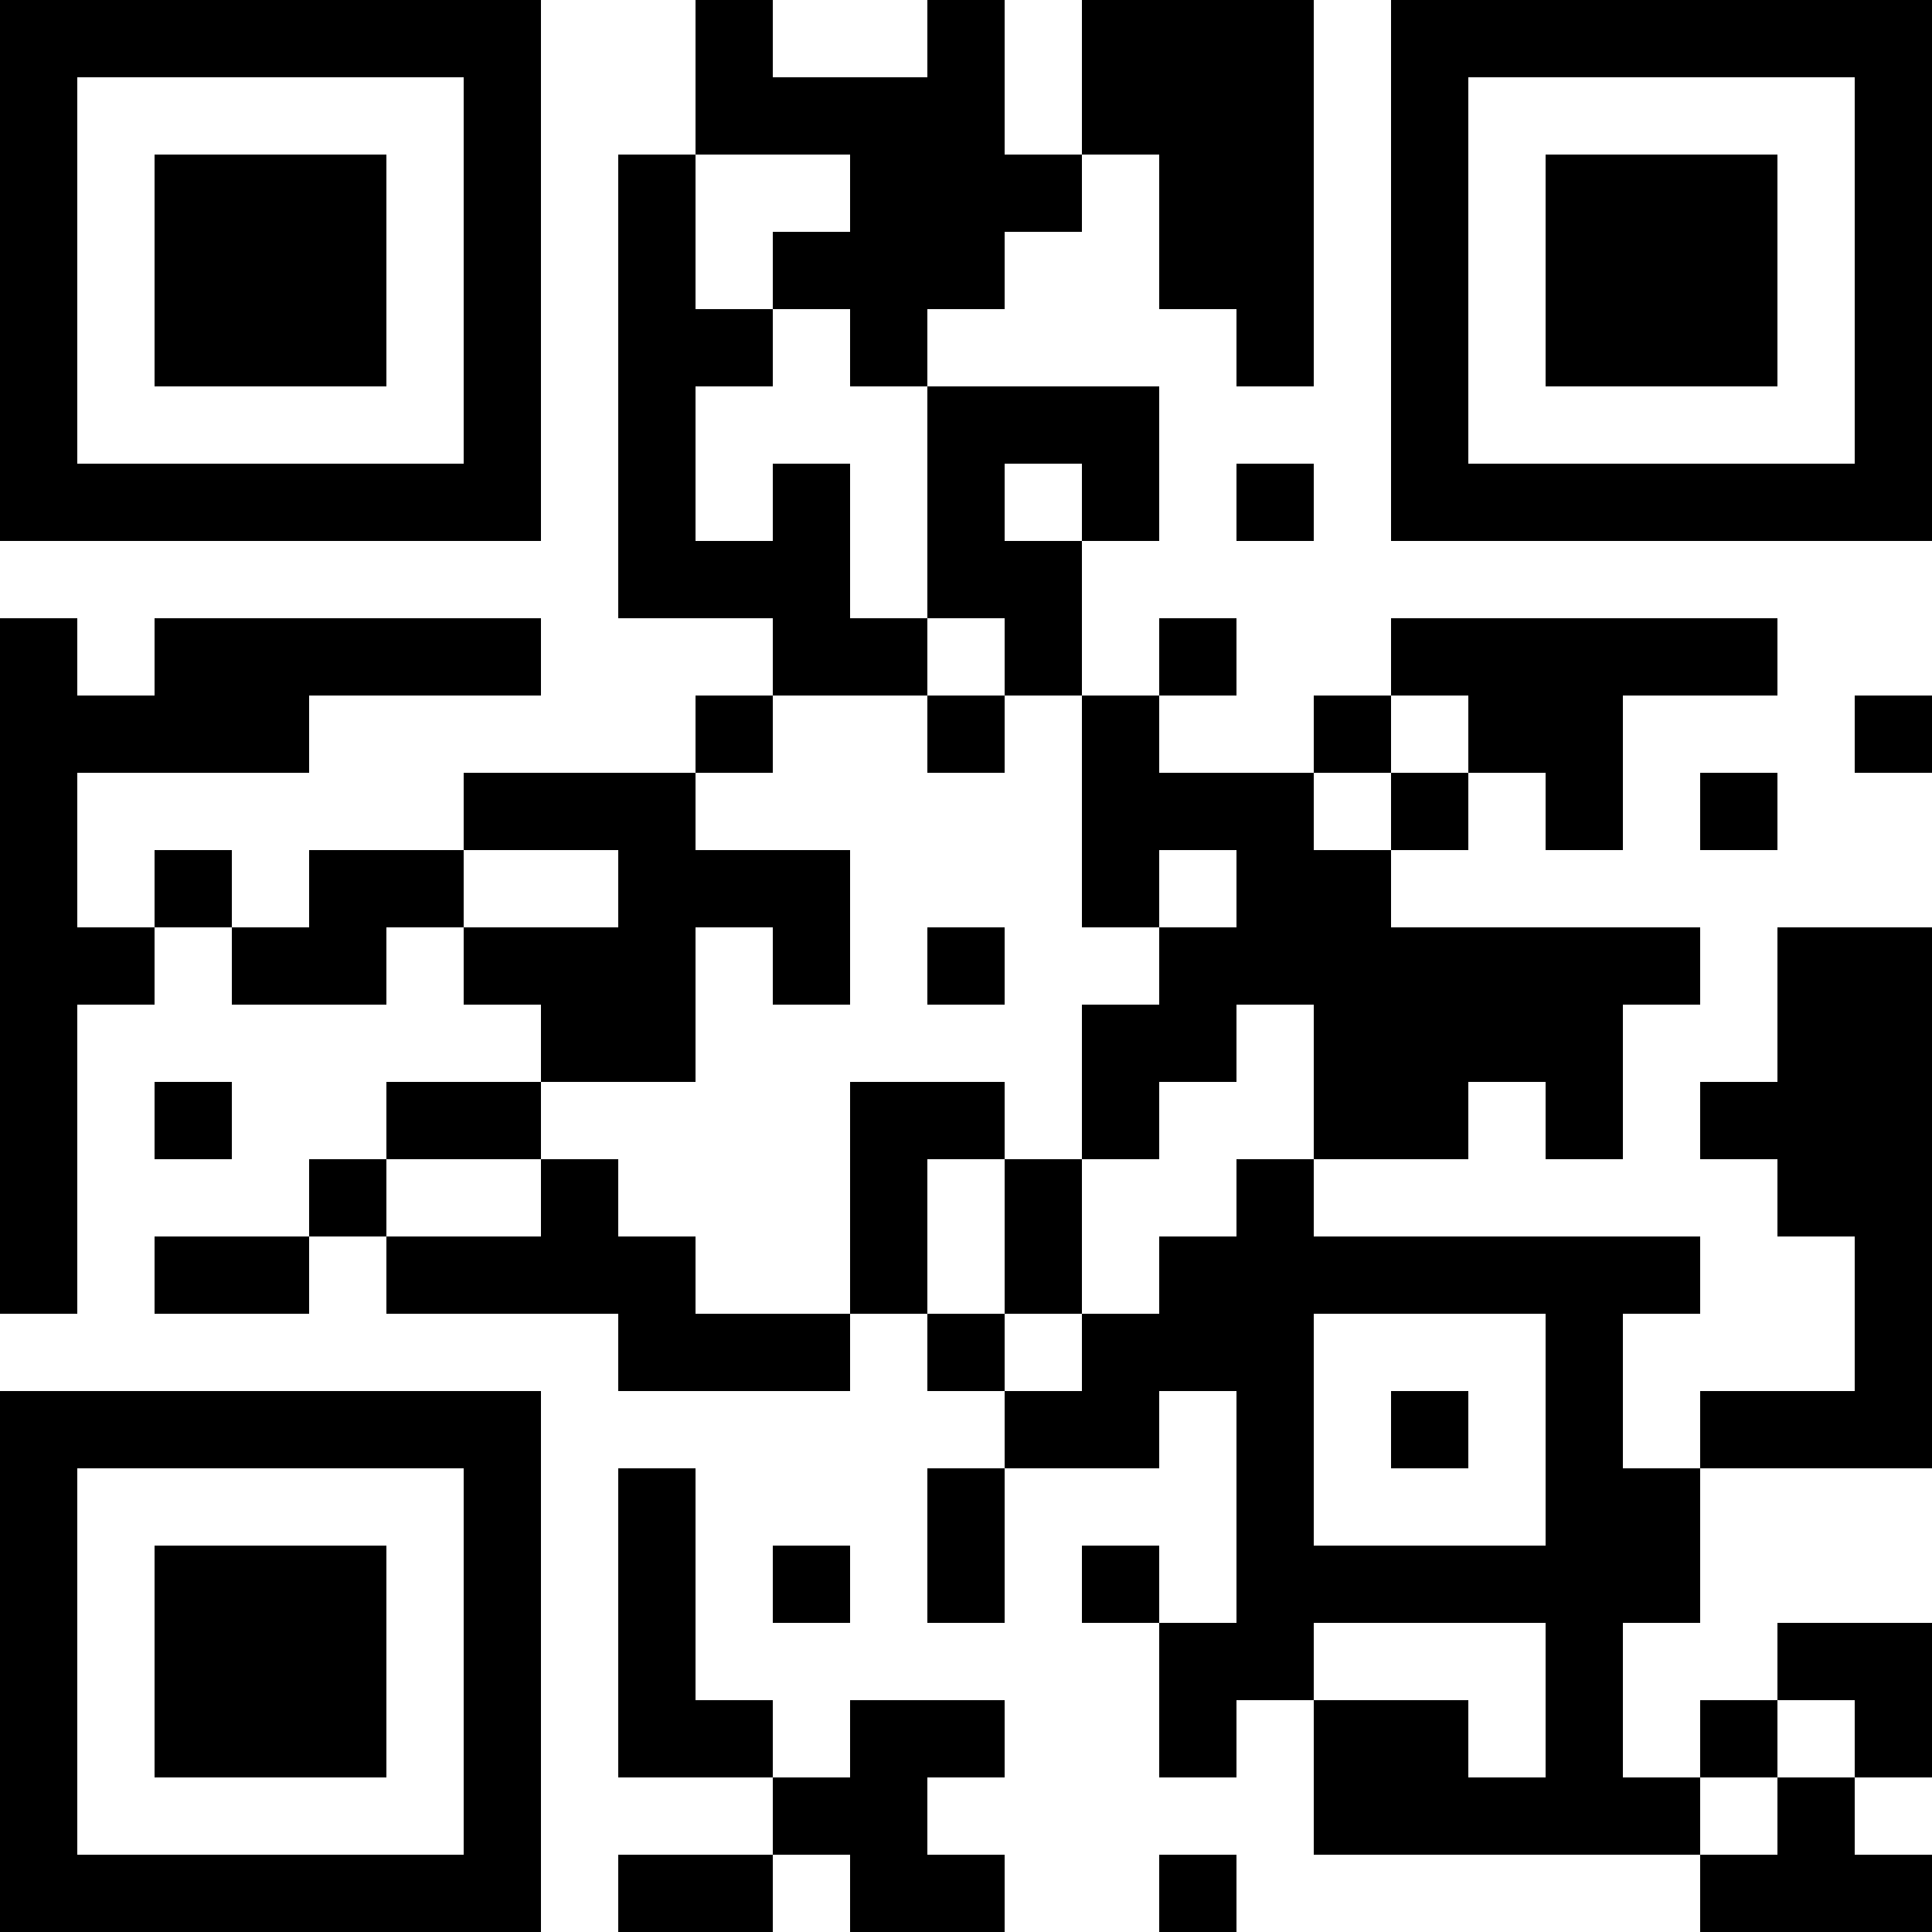 <?xml version="1.0" encoding="UTF-8"?>
<svg xmlns="http://www.w3.org/2000/svg" version="1.1" width="300" height="300" viewBox="0 0 300 300"><rect x="0" y="0" width="300" height="300" fill="#ffffff"/><g transform="scale(12)"><g transform="translate(0,0)"><path fill-rule="evenodd" d="M9 0L9 2L8 2L8 8L10 8L10 9L9 9L9 10L6 10L6 11L4 11L4 12L3 12L3 11L2 11L2 12L1 12L1 10L4 10L4 9L7 9L7 8L2 8L2 9L1 9L1 8L0 8L0 17L1 17L1 13L2 13L2 12L3 12L3 13L5 13L5 12L6 12L6 13L7 13L7 14L5 14L5 15L4 15L4 16L2 16L2 17L4 17L4 16L5 16L5 17L8 17L8 18L11 18L11 17L12 17L12 18L13 18L13 19L12 19L12 21L13 21L13 19L15 19L15 18L16 18L16 21L15 21L15 20L14 20L14 21L15 21L15 23L16 23L16 22L17 22L17 24L22 24L22 25L25 25L25 24L24 24L24 23L25 23L25 21L23 21L23 22L22 22L22 23L21 23L21 21L22 21L22 19L25 19L25 12L23 12L23 14L22 14L22 15L23 15L23 16L24 16L24 18L22 18L22 19L21 19L21 17L22 17L22 16L17 16L17 15L19 15L19 14L20 14L20 15L21 15L21 13L22 13L22 12L18 12L18 11L19 11L19 10L20 10L20 11L21 11L21 9L23 9L23 8L18 8L18 9L17 9L17 10L15 10L15 9L16 9L16 8L15 8L15 9L14 9L14 7L15 7L15 5L12 5L12 4L13 4L13 3L14 3L14 2L15 2L15 4L16 4L16 5L17 5L17 0L14 0L14 2L13 2L13 0L12 0L12 1L10 1L10 0ZM9 2L9 4L10 4L10 5L9 5L9 7L10 7L10 6L11 6L11 8L12 8L12 9L10 9L10 10L9 10L9 11L11 11L11 13L10 13L10 12L9 12L9 14L7 14L7 15L5 15L5 16L7 16L7 15L8 15L8 16L9 16L9 17L11 17L11 14L13 14L13 15L12 15L12 17L13 17L13 18L14 18L14 17L15 17L15 16L16 16L16 15L17 15L17 13L16 13L16 14L15 14L15 15L14 15L14 13L15 13L15 12L16 12L16 11L15 11L15 12L14 12L14 9L13 9L13 8L12 8L12 5L11 5L11 4L10 4L10 3L11 3L11 2ZM13 6L13 7L14 7L14 6ZM16 6L16 7L17 7L17 6ZM12 9L12 10L13 10L13 9ZM18 9L18 10L17 10L17 11L18 11L18 10L19 10L19 9ZM24 9L24 10L25 10L25 9ZM22 10L22 11L23 11L23 10ZM6 11L6 12L8 12L8 11ZM12 12L12 13L13 13L13 12ZM2 14L2 15L3 15L3 14ZM13 15L13 17L14 17L14 15ZM17 17L17 20L20 20L20 17ZM18 18L18 19L19 19L19 18ZM8 19L8 23L10 23L10 24L8 24L8 25L10 25L10 24L11 24L11 25L13 25L13 24L12 24L12 23L13 23L13 22L11 22L11 23L10 23L10 22L9 22L9 19ZM10 20L10 21L11 21L11 20ZM17 21L17 22L19 22L19 23L20 23L20 21ZM23 22L23 23L22 23L22 24L23 24L23 23L24 23L24 22ZM15 24L15 25L16 25L16 24ZM0 0L7 0L7 7L0 7ZM1 1L1 6L6 6L6 1ZM2 2L5 2L5 5L2 5ZM18 0L25 0L25 7L18 7ZM19 1L19 6L24 6L24 1ZM20 2L23 2L23 5L20 5ZM0 18L7 18L7 25L0 25ZM1 19L1 24L6 24L6 19ZM2 20L5 20L5 23L2 23Z" fill="#000000"/></g></g></svg>
